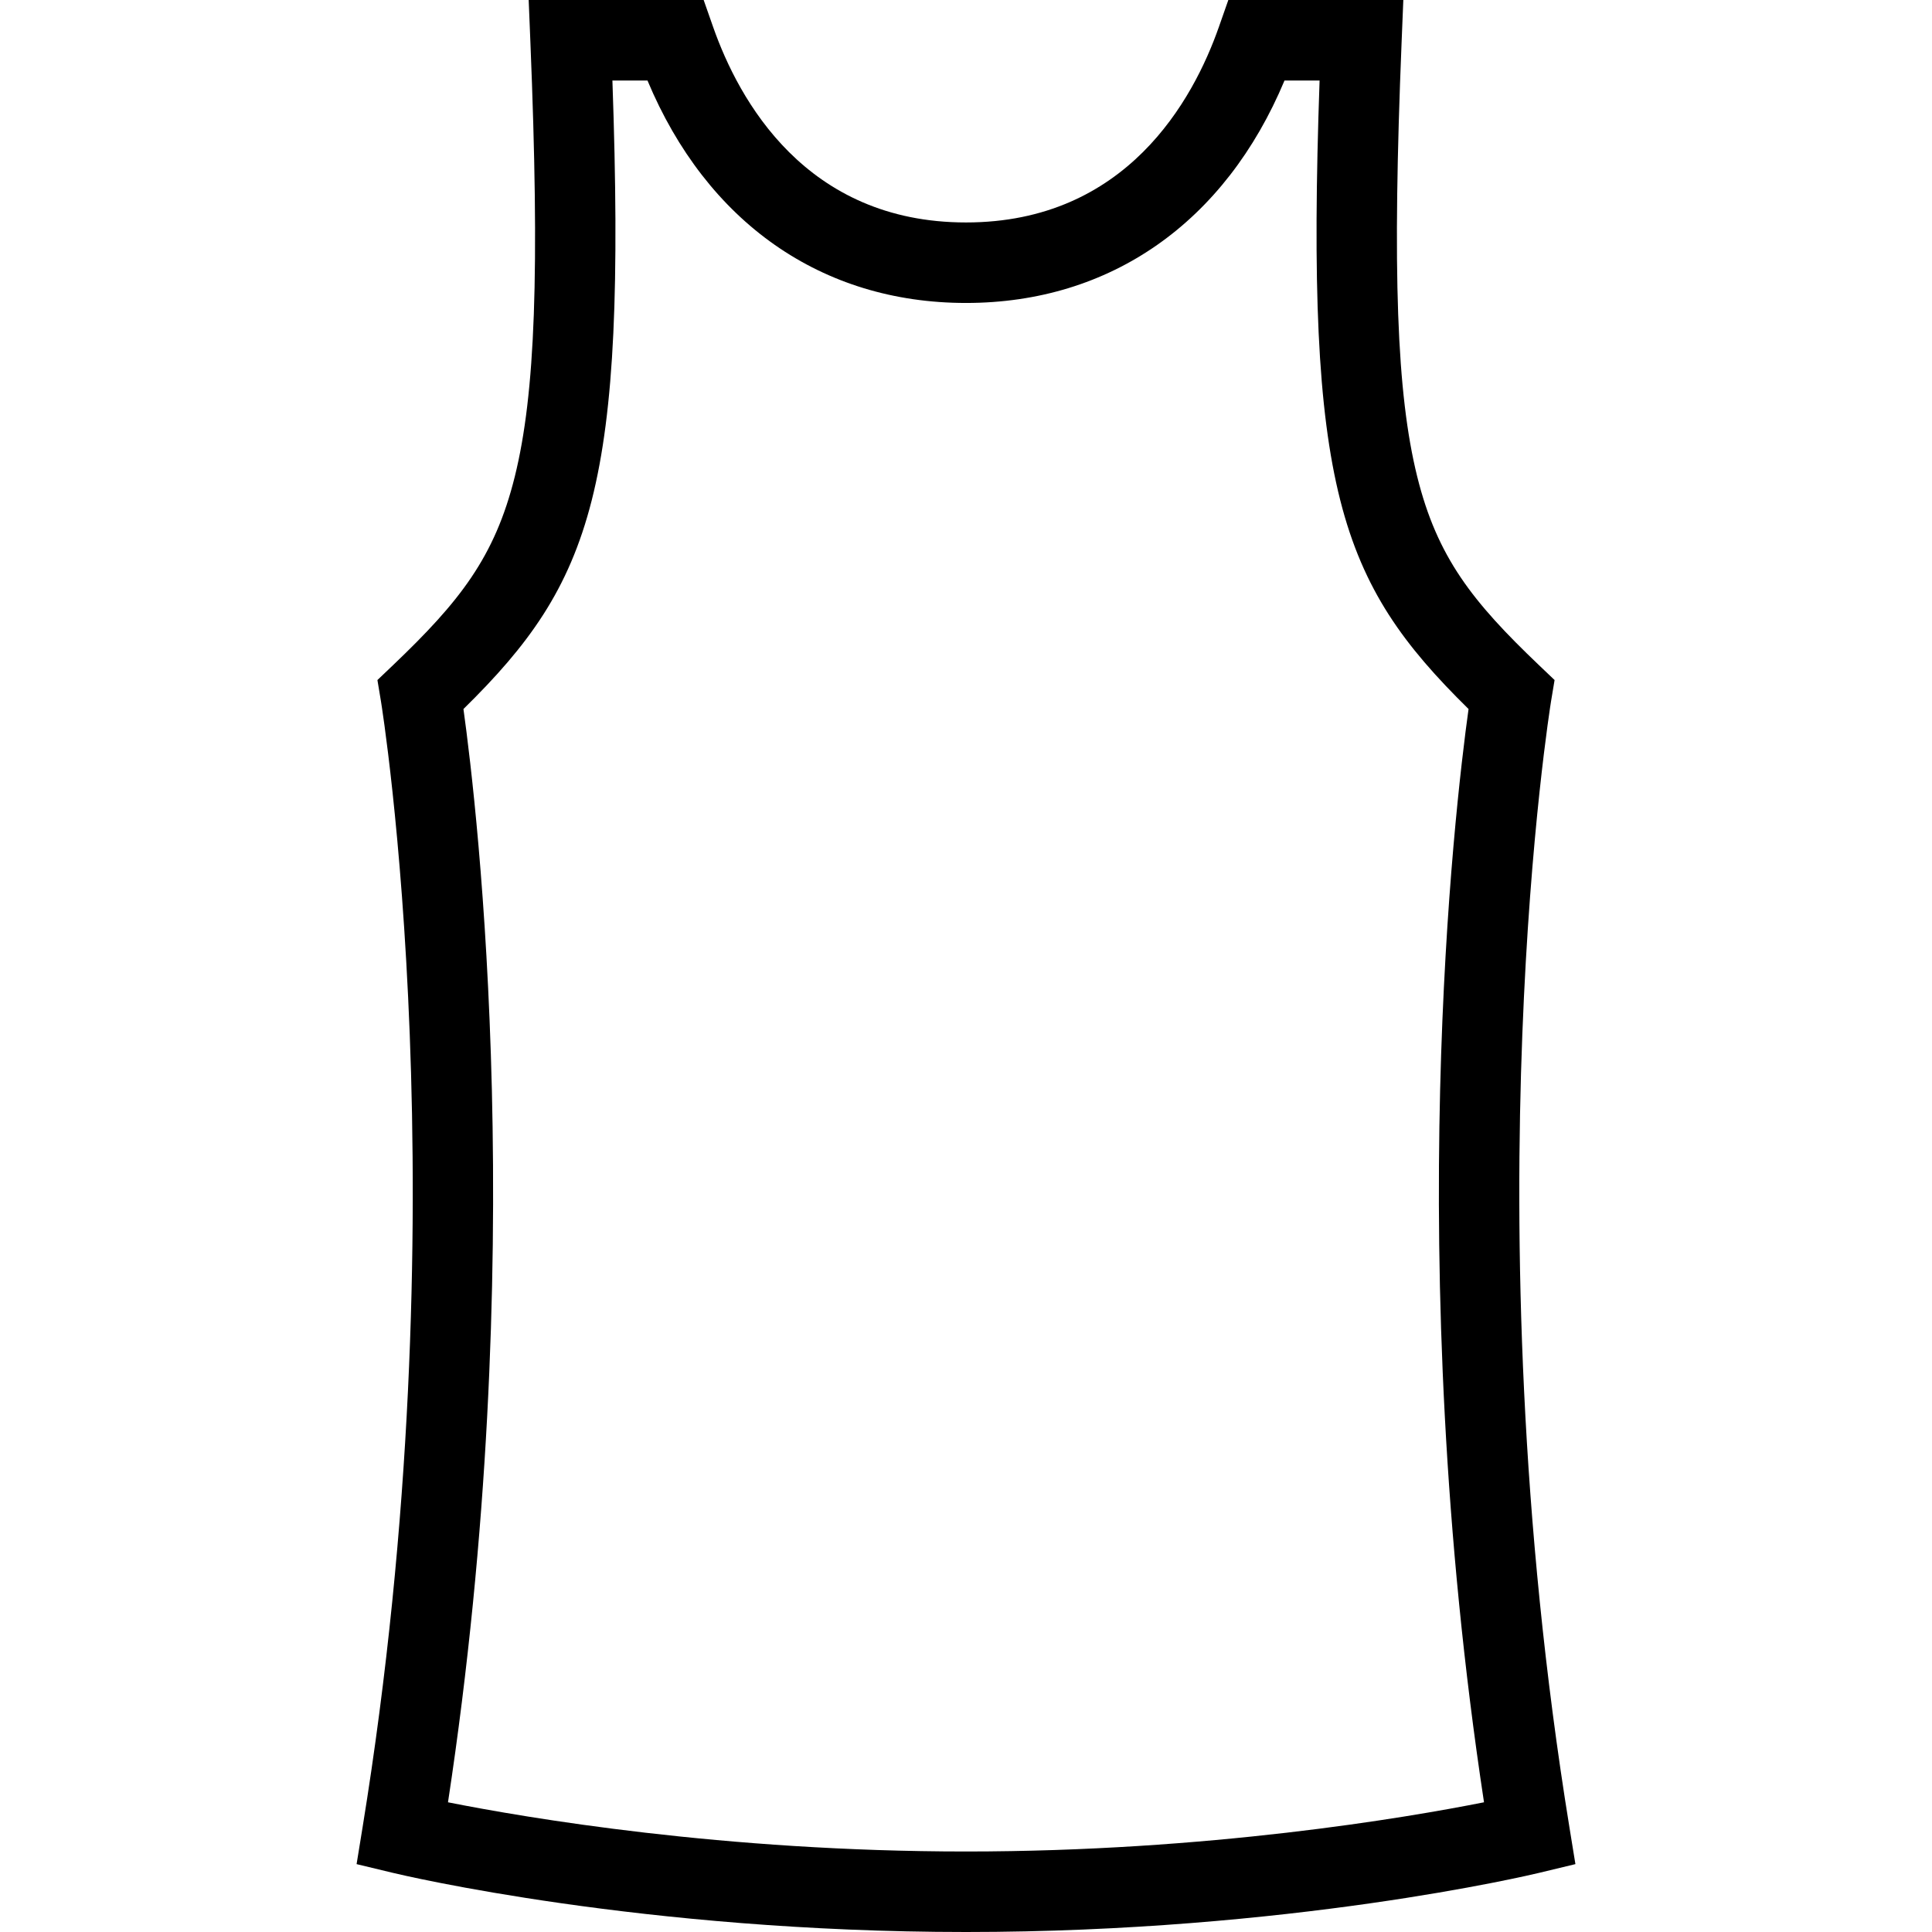 <?xml version="1.0" encoding="iso-8859-1"?>
<!-- Uploaded to: SVG Repo, www.svgrepo.com, Generator: SVG Repo Mixer Tools -->
<!DOCTYPE svg PUBLIC "-//W3C//DTD SVG 1.1//EN" "http://www.w3.org/Graphics/SVG/1.1/DTD/svg11.dtd">
<svg fill="#000000" height="800px" width="800px" version="1.1" id="Capa_1" xmlns="http://www.w3.org/2000/svg" xmlns:xlink="http://www.w3.org/1999/xlink" 
	 viewBox="0 0 480 480" xml:space="preserve">
<g>
	<g>
		<path d="M240,480c-80.37,0-139.892-14.095-142.387-14.695l-9.019-2.169l1.488-9.157c24.957-153.607,4.763-278.556,4.556-279.8
			l-0.869-5.225l3.833-3.654c16.559-15.786,25.316-26.828,30.294-46.888c5.116-20.615,6.203-50.897,3.876-108.004L131.349,0h43.473
			l2.347,6.689c6.366,18.143,22.993,48.579,62.831,48.579c39.838,0,56.464-30.437,62.83-48.579L305.176,0h43.475l-0.424,10.407
			c-2.327,57.107-1.24,87.389,3.877,108.004c4.979,20.06,13.735,31.103,30.294,46.889l3.833,3.654l-0.869,5.225
			c-0.206,1.244-20.368,126.393,4.556,279.8l1.488,9.157l-9.02,2.169C379.892,465.905,320.37,480,240,480z M111.302,447.774
			C130.757,451.637,179.824,460,240,460c60.172,0,109.238-8.362,128.698-12.227c-20.472-134.72-7.328-246.515-3.84-271.616
			C332.763,144.601,324.289,121.425,327.848,20h-8.713C304.4,55.231,275.894,75.269,240,75.269c-35.894,0-64.4-20.038-79.136-55.269
			h-8.712c3.559,101.426-4.915,124.602-37.009,156.158C118.63,201.259,131.774,313.054,111.302,447.774z"/>
	</g>
</g>
</svg>